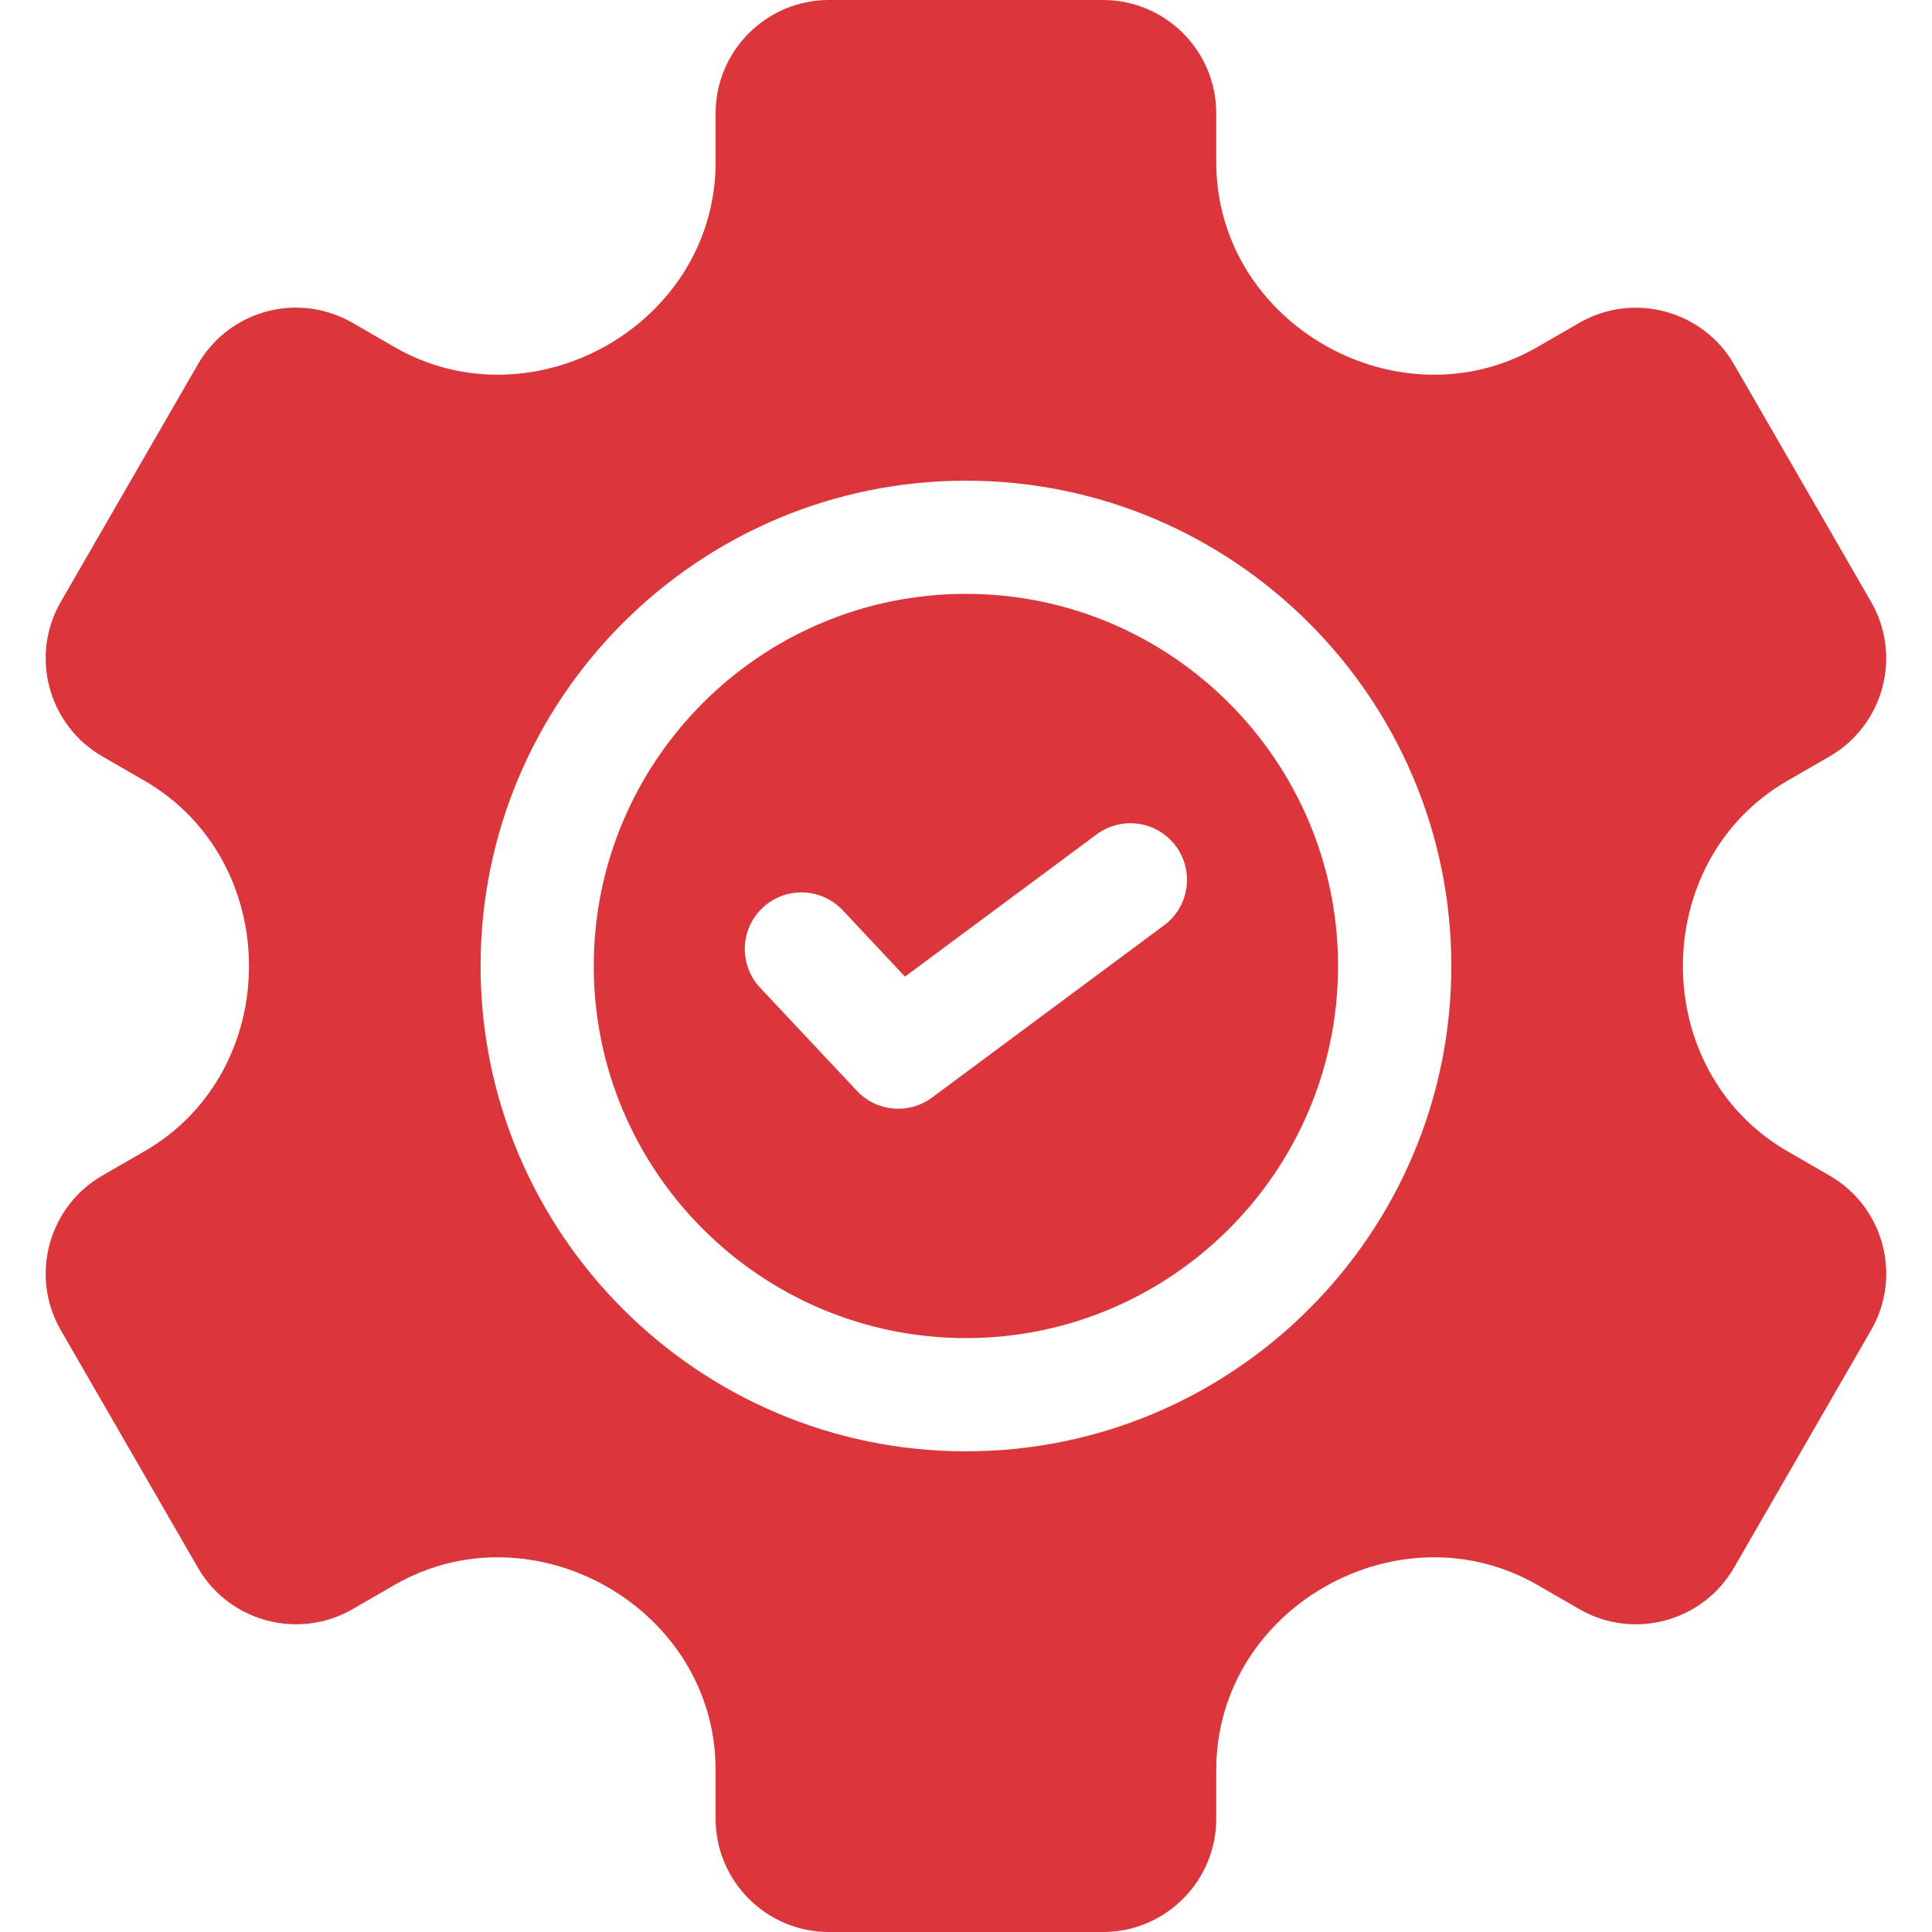 <svg width="40" height="40" viewBox="0 0 40 40" fill="none" xmlns="http://www.w3.org/2000/svg">
<path d="M37.881 24.34L37.009 23.837C34.124 22.171 34.117 17.833 37.009 16.163L37.881 15.66C39 15.013 39.385 13.577 38.738 12.459L35.9 7.541C35.254 6.423 33.817 6.038 32.699 6.684L31.83 7.185C28.965 8.839 25.181 6.713 25.181 3.355V2.344C25.181 1.052 24.13 0 22.838 0H17.16C15.868 0 14.816 1.052 14.816 2.344V3.355C14.816 6.714 11.031 8.839 8.167 7.185L7.299 6.684C6.177 6.036 4.745 6.42 4.098 7.541L1.259 12.459C0.613 13.577 0.998 15.013 2.117 15.66L2.989 16.163C5.874 17.829 5.881 22.167 2.989 23.837L2.117 24.34C0.998 24.987 0.613 26.423 1.259 27.541L4.098 32.459C4.744 33.577 6.18 33.962 7.299 33.316L8.167 32.815C11.034 31.16 14.816 33.291 14.816 36.645V37.656C14.816 38.948 15.868 40 17.16 40H22.838C24.13 40 25.181 38.948 25.181 37.656V36.645C25.181 33.287 28.966 31.161 31.83 32.815L32.699 33.316C33.817 33.962 35.254 33.577 35.9 32.459L38.738 27.541C39.386 26.42 39.002 24.988 37.881 24.34ZM19.999 30.048C14.458 30.048 9.95 25.541 9.95 20C9.95 14.459 14.458 9.952 19.999 9.952C25.54 9.952 30.048 14.459 30.048 20C30.048 25.541 25.54 30.048 19.999 30.048Z" fill="#DB363C"/>
<path d="M19.998 12.295C15.749 12.295 12.293 15.751 12.293 20C12.293 24.248 15.749 27.704 19.998 27.704C24.246 27.704 27.703 24.248 27.703 20C27.703 15.751 24.246 12.295 19.998 12.295ZM24.102 19.157L19.295 22.725C18.818 23.078 18.15 23.02 17.742 22.585L15.738 20.45C15.295 19.978 15.319 19.235 15.791 18.793C16.262 18.35 17.004 18.374 17.447 18.846L18.737 20.22L22.705 17.275C23.224 16.89 23.959 16.998 24.345 17.518C24.73 18.037 24.621 18.771 24.102 19.157Z" fill="#DB363C"/>
</svg>
